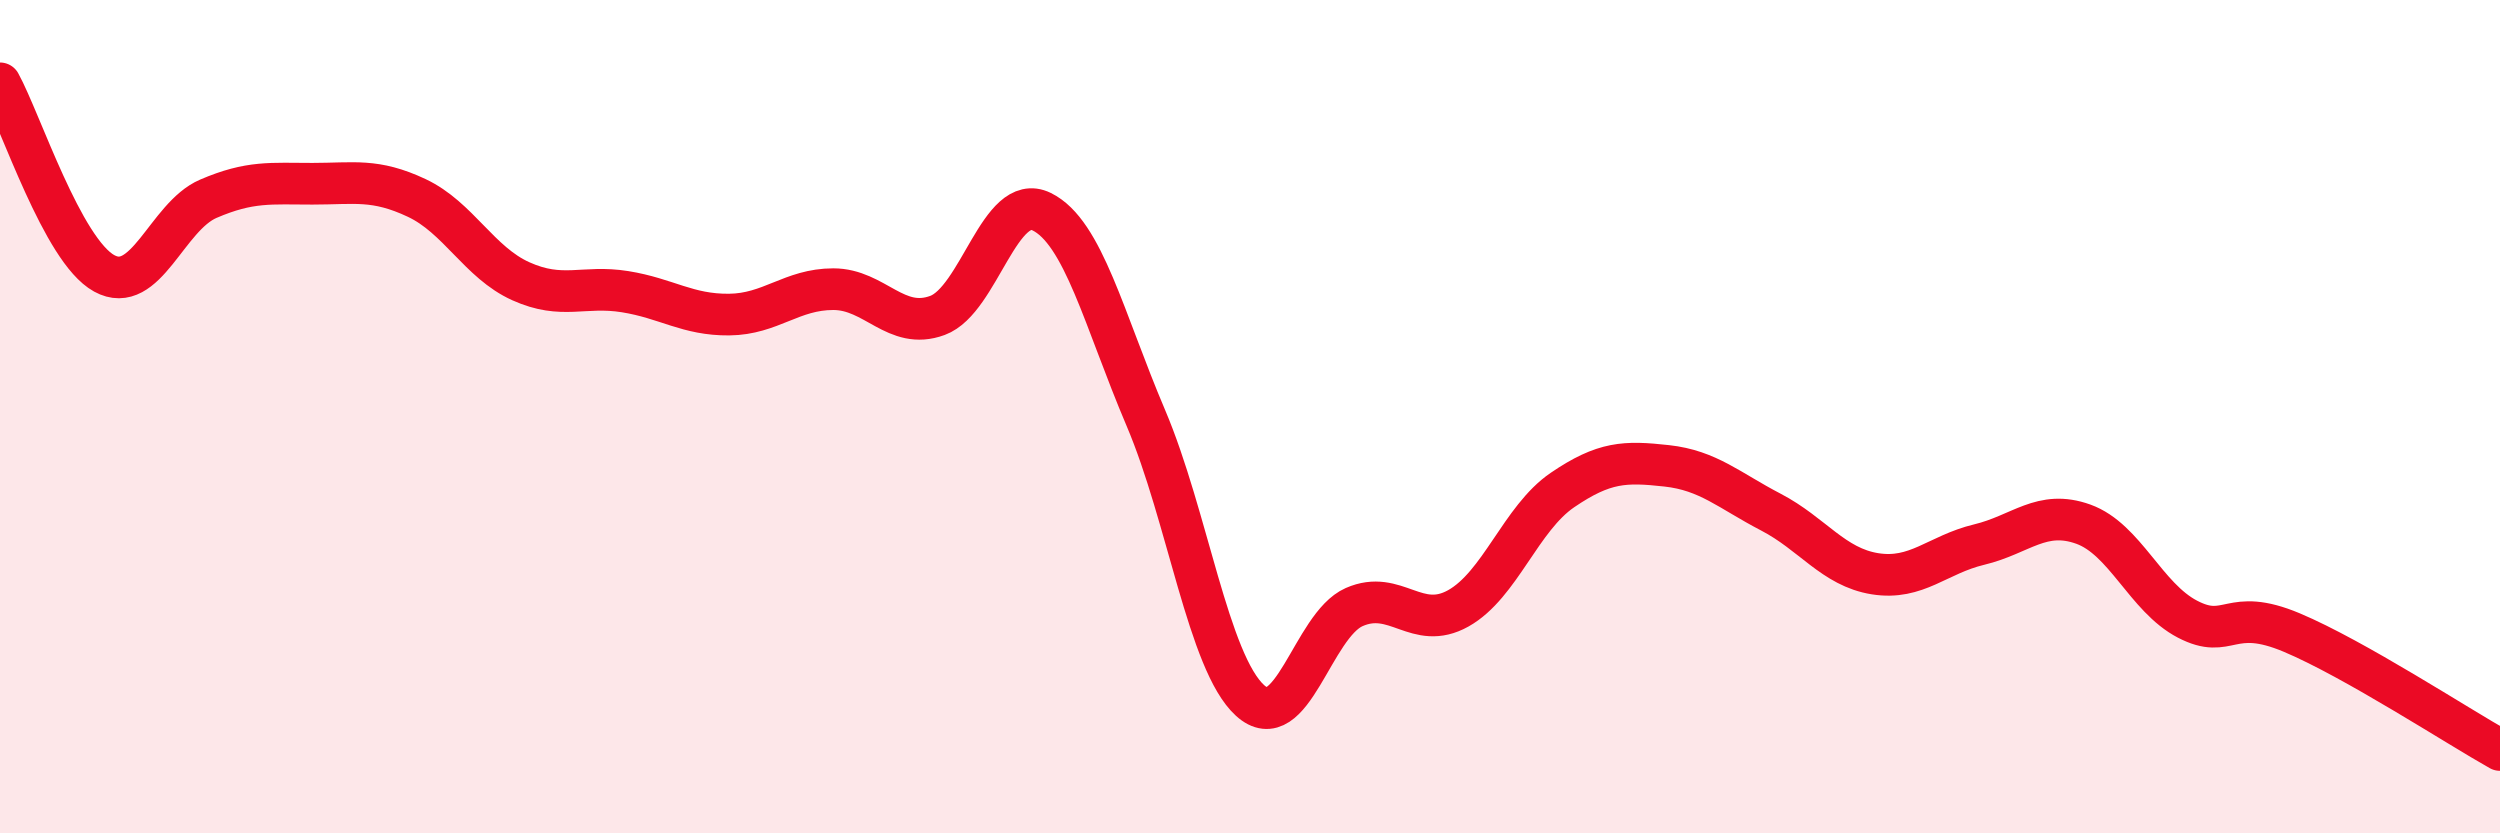 
    <svg width="60" height="20" viewBox="0 0 60 20" xmlns="http://www.w3.org/2000/svg">
      <path
        d="M 0,2 C 0.5,2.91 1.5,6.01 2.5,6.56 C 3.5,7.11 4,5.2 5,4.77 C 6,4.34 6.5,4.41 7.5,4.41 C 8.5,4.41 9,4.28 10,4.75 C 11,5.22 11.5,6.3 12.5,6.75 C 13.5,7.2 14,6.84 15,7 C 16,7.16 16.5,7.56 17.5,7.55 C 18.5,7.54 19,6.94 20,6.94 C 21,6.94 21.5,7.94 22.5,7.57 C 23.5,7.2 24,4.59 25,5.08 C 26,5.57 26.5,7.68 27.5,10.03 C 28.5,12.38 29,15.9 30,16.81 C 31,17.72 31.5,15.01 32.5,14.57 C 33.5,14.13 34,15.16 35,14.6 C 36,14.04 36.5,12.44 37.5,11.76 C 38.5,11.08 39,11.07 40,11.18 C 41,11.29 41.5,11.77 42.5,12.29 C 43.5,12.81 44,13.61 45,13.77 C 46,13.93 46.5,13.31 47.5,13.07 C 48.5,12.83 49,12.22 50,12.58 C 51,12.94 51.5,14.34 52.5,14.86 C 53.5,15.38 53.5,14.55 55,15.18 C 56.5,15.81 59,17.44 60,18L60 20L0 20Z"
        fill="#EB0A25"
        opacity="0.1"
        stroke-linecap="round"
        stroke-linejoin="round"
      />
      <path
        d="M 0,2 C 0.5,2.91 1.5,6.01 2.5,6.56 C 3.5,7.11 4,5.2 5,4.77 C 6,4.34 6.5,4.41 7.5,4.41 C 8.5,4.41 9,4.28 10,4.75 C 11,5.22 11.5,6.3 12.5,6.75 C 13.5,7.2 14,6.84 15,7 C 16,7.16 16.5,7.56 17.5,7.55 C 18.5,7.54 19,6.94 20,6.94 C 21,6.94 21.5,7.94 22.5,7.57 C 23.5,7.2 24,4.59 25,5.08 C 26,5.57 26.5,7.68 27.5,10.03 C 28.5,12.38 29,15.9 30,16.81 C 31,17.72 31.5,15.01 32.5,14.57 C 33.5,14.13 34,15.16 35,14.6 C 36,14.04 36.5,12.44 37.5,11.76 C 38.5,11.08 39,11.07 40,11.18 C 41,11.29 41.5,11.77 42.5,12.29 C 43.5,12.81 44,13.61 45,13.77 C 46,13.93 46.5,13.31 47.5,13.07 C 48.5,12.83 49,12.22 50,12.58 C 51,12.94 51.5,14.34 52.5,14.86 C 53.5,15.38 53.5,14.55 55,15.18 C 56.5,15.81 59,17.44 60,18"
        stroke="#EB0A25"
        stroke-width="1"
        fill="none"
        stroke-linecap="round"
        stroke-linejoin="round"
      />
    </svg>
  